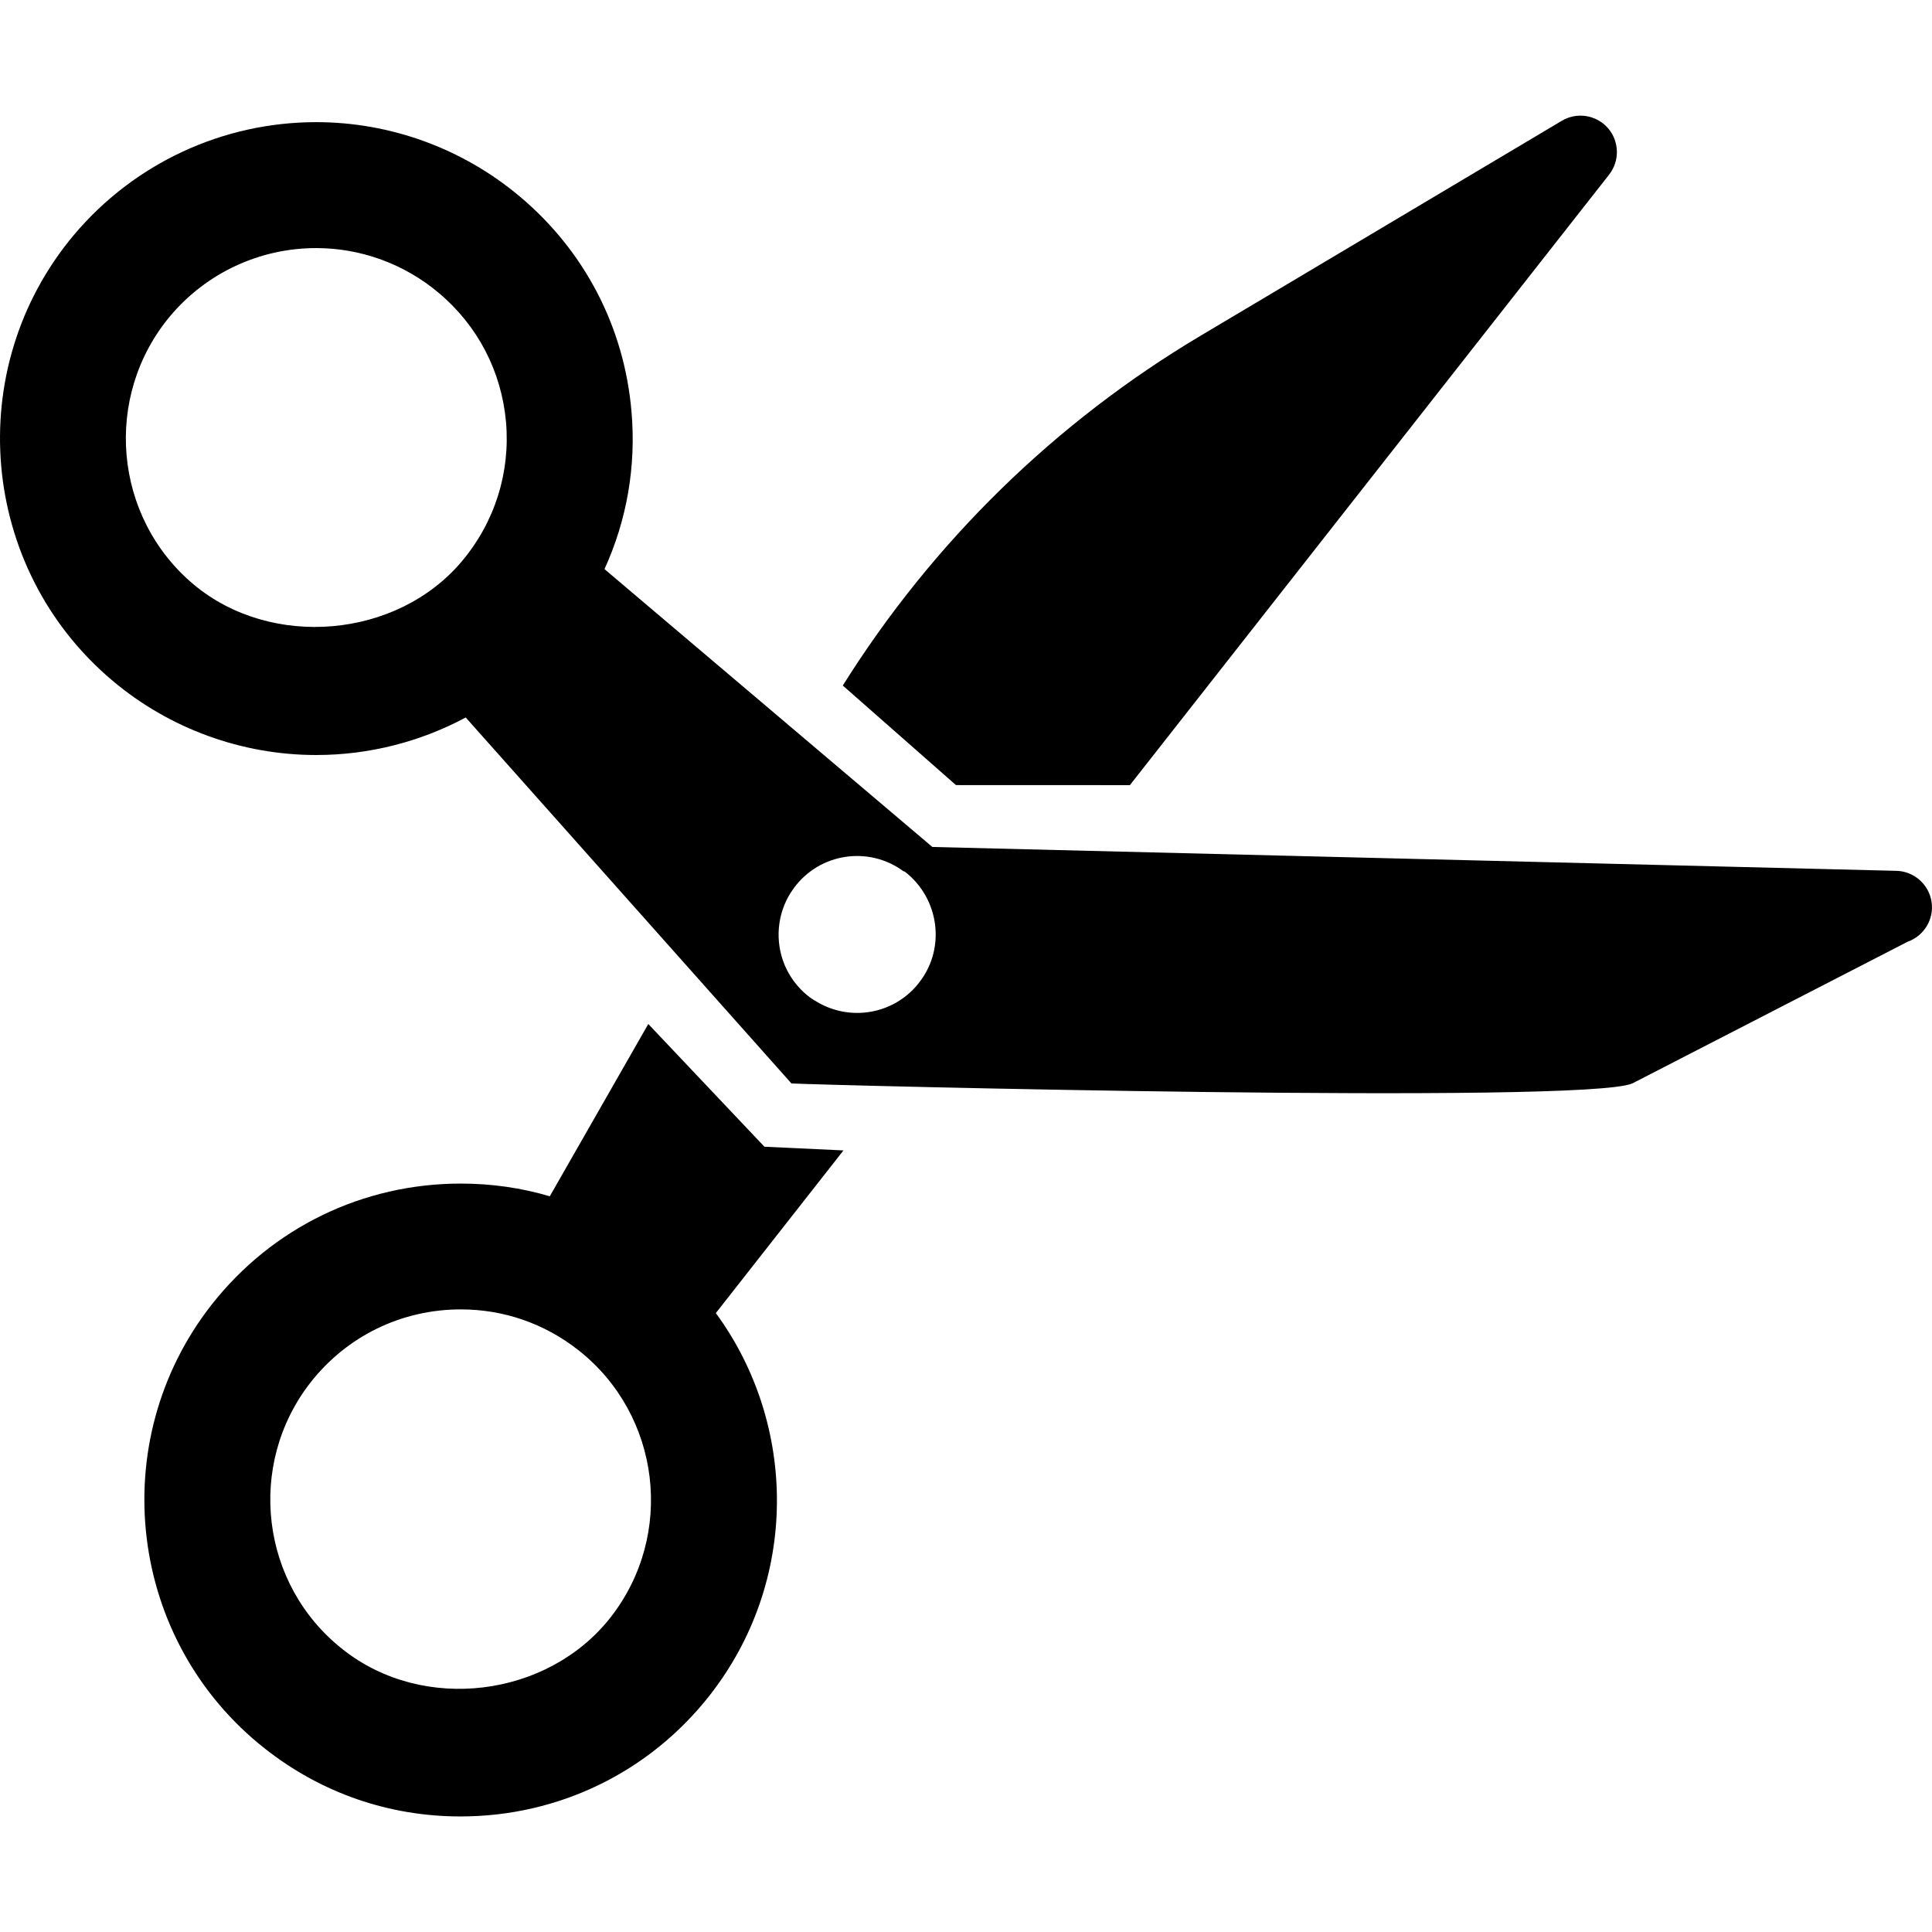 <?xml version="1.0" encoding="iso-8859-1"?>
<!-- Uploaded to: SVG Repo, www.svgrepo.com, Generator: SVG Repo Mixer Tools -->
<!DOCTYPE svg PUBLIC "-//W3C//DTD SVG 1.1//EN" "http://www.w3.org/Graphics/SVG/1.1/DTD/svg11.dtd">
<svg fill="#000000" version="1.1" id="Capa_1" xmlns="http://www.w3.org/2000/svg" xmlns:xlink="http://www.w3.org/1999/xlink" 
	 width="800px" height="800px" viewBox="0 0 31.926 31.925"
	 xml:space="preserve">
<g>
	<g>
		<path d="M18.671,12.974l7.918-10.087c0.181-0.23,0.171-0.554-0.019-0.772c-0.194-0.219-0.514-0.268-0.764-0.118l-5.959,3.546
			c-2.408,1.431-4.435,3.415-5.92,5.785l1.87,1.645L18.671,12.974L18.671,12.974z"/>
		<path d="M12.632,18.949l-1.919-2.028l-1.628,2.847c-0.471-0.14-0.966-0.21-1.471-0.21c-1.618,0-3.118,0.729-4.117,2.001
			c-1.777,2.268-1.381,5.562,0.887,7.341c0.929,0.73,2.045,1.116,3.225,1.116c1.619,0,3.119-0.728,4.117-1.999
			c1.478-1.885,1.454-4.475,0.103-6.319l2.109-2.688L12.632,18.949z M10.086,26.731c-1.039,1.32-3.089,1.576-4.416,0.529
			c-1.366-1.069-1.604-3.055-0.535-4.42c0.602-0.765,1.505-1.203,2.479-1.203c0.71,0,1.381,0.232,1.943,0.673
			C10.92,23.381,11.159,25.365,10.086,26.731z"/>
		<path d="M31.918,14.899c-0.045-0.287-0.291-0.502-0.579-0.509l-15.91-0.394h-0.021L9.989,9.404c0.369-0.807,0.526-1.7,0.446-2.608
			c-0.12-1.392-0.775-2.651-1.846-3.55C7.646,2.454,6.453,2.018,5.226,2.018c-1.546,0-3.008,0.68-4.005,1.864
			c-1.852,2.209-1.564,5.513,0.64,7.367c0.94,0.792,2.136,1.227,3.364,1.227c0.875,0,1.721-0.219,2.471-0.62l0,0l5.382,6.047
			c0.5,0.029,13.152,0.35,13.9-0.002l4.546-2.34C31.797,15.464,31.964,15.186,31.918,14.899z M7.633,9.274
			c-1.071,1.275-3.15,1.459-4.435,0.382C1.872,8.541,1.701,6.549,2.814,5.22c0.6-0.712,1.479-1.121,2.411-1.121
			c0.739,0,1.459,0.263,2.024,0.74C7.895,5.38,8.287,6.137,8.362,6.974C8.434,7.812,8.175,8.629,7.633,9.274z M15.21,16.208
			c-0.409,0.559-1.178,0.692-1.752,0.321h-0.002c-0.021-0.014-0.043-0.026-0.064-0.042c-0.22-0.162-0.373-0.38-0.456-0.62
			c-0.132-0.39-0.08-0.836,0.183-1.193c0.425-0.579,1.237-0.701,1.812-0.276c0.006,0.003,0.011-0.002,0.016,0.002
			c0.288,0.218,0.46,0.539,0.504,0.871C15.493,15.59,15.418,15.929,15.21,16.208z"/>
	</g>
</g>
</svg>